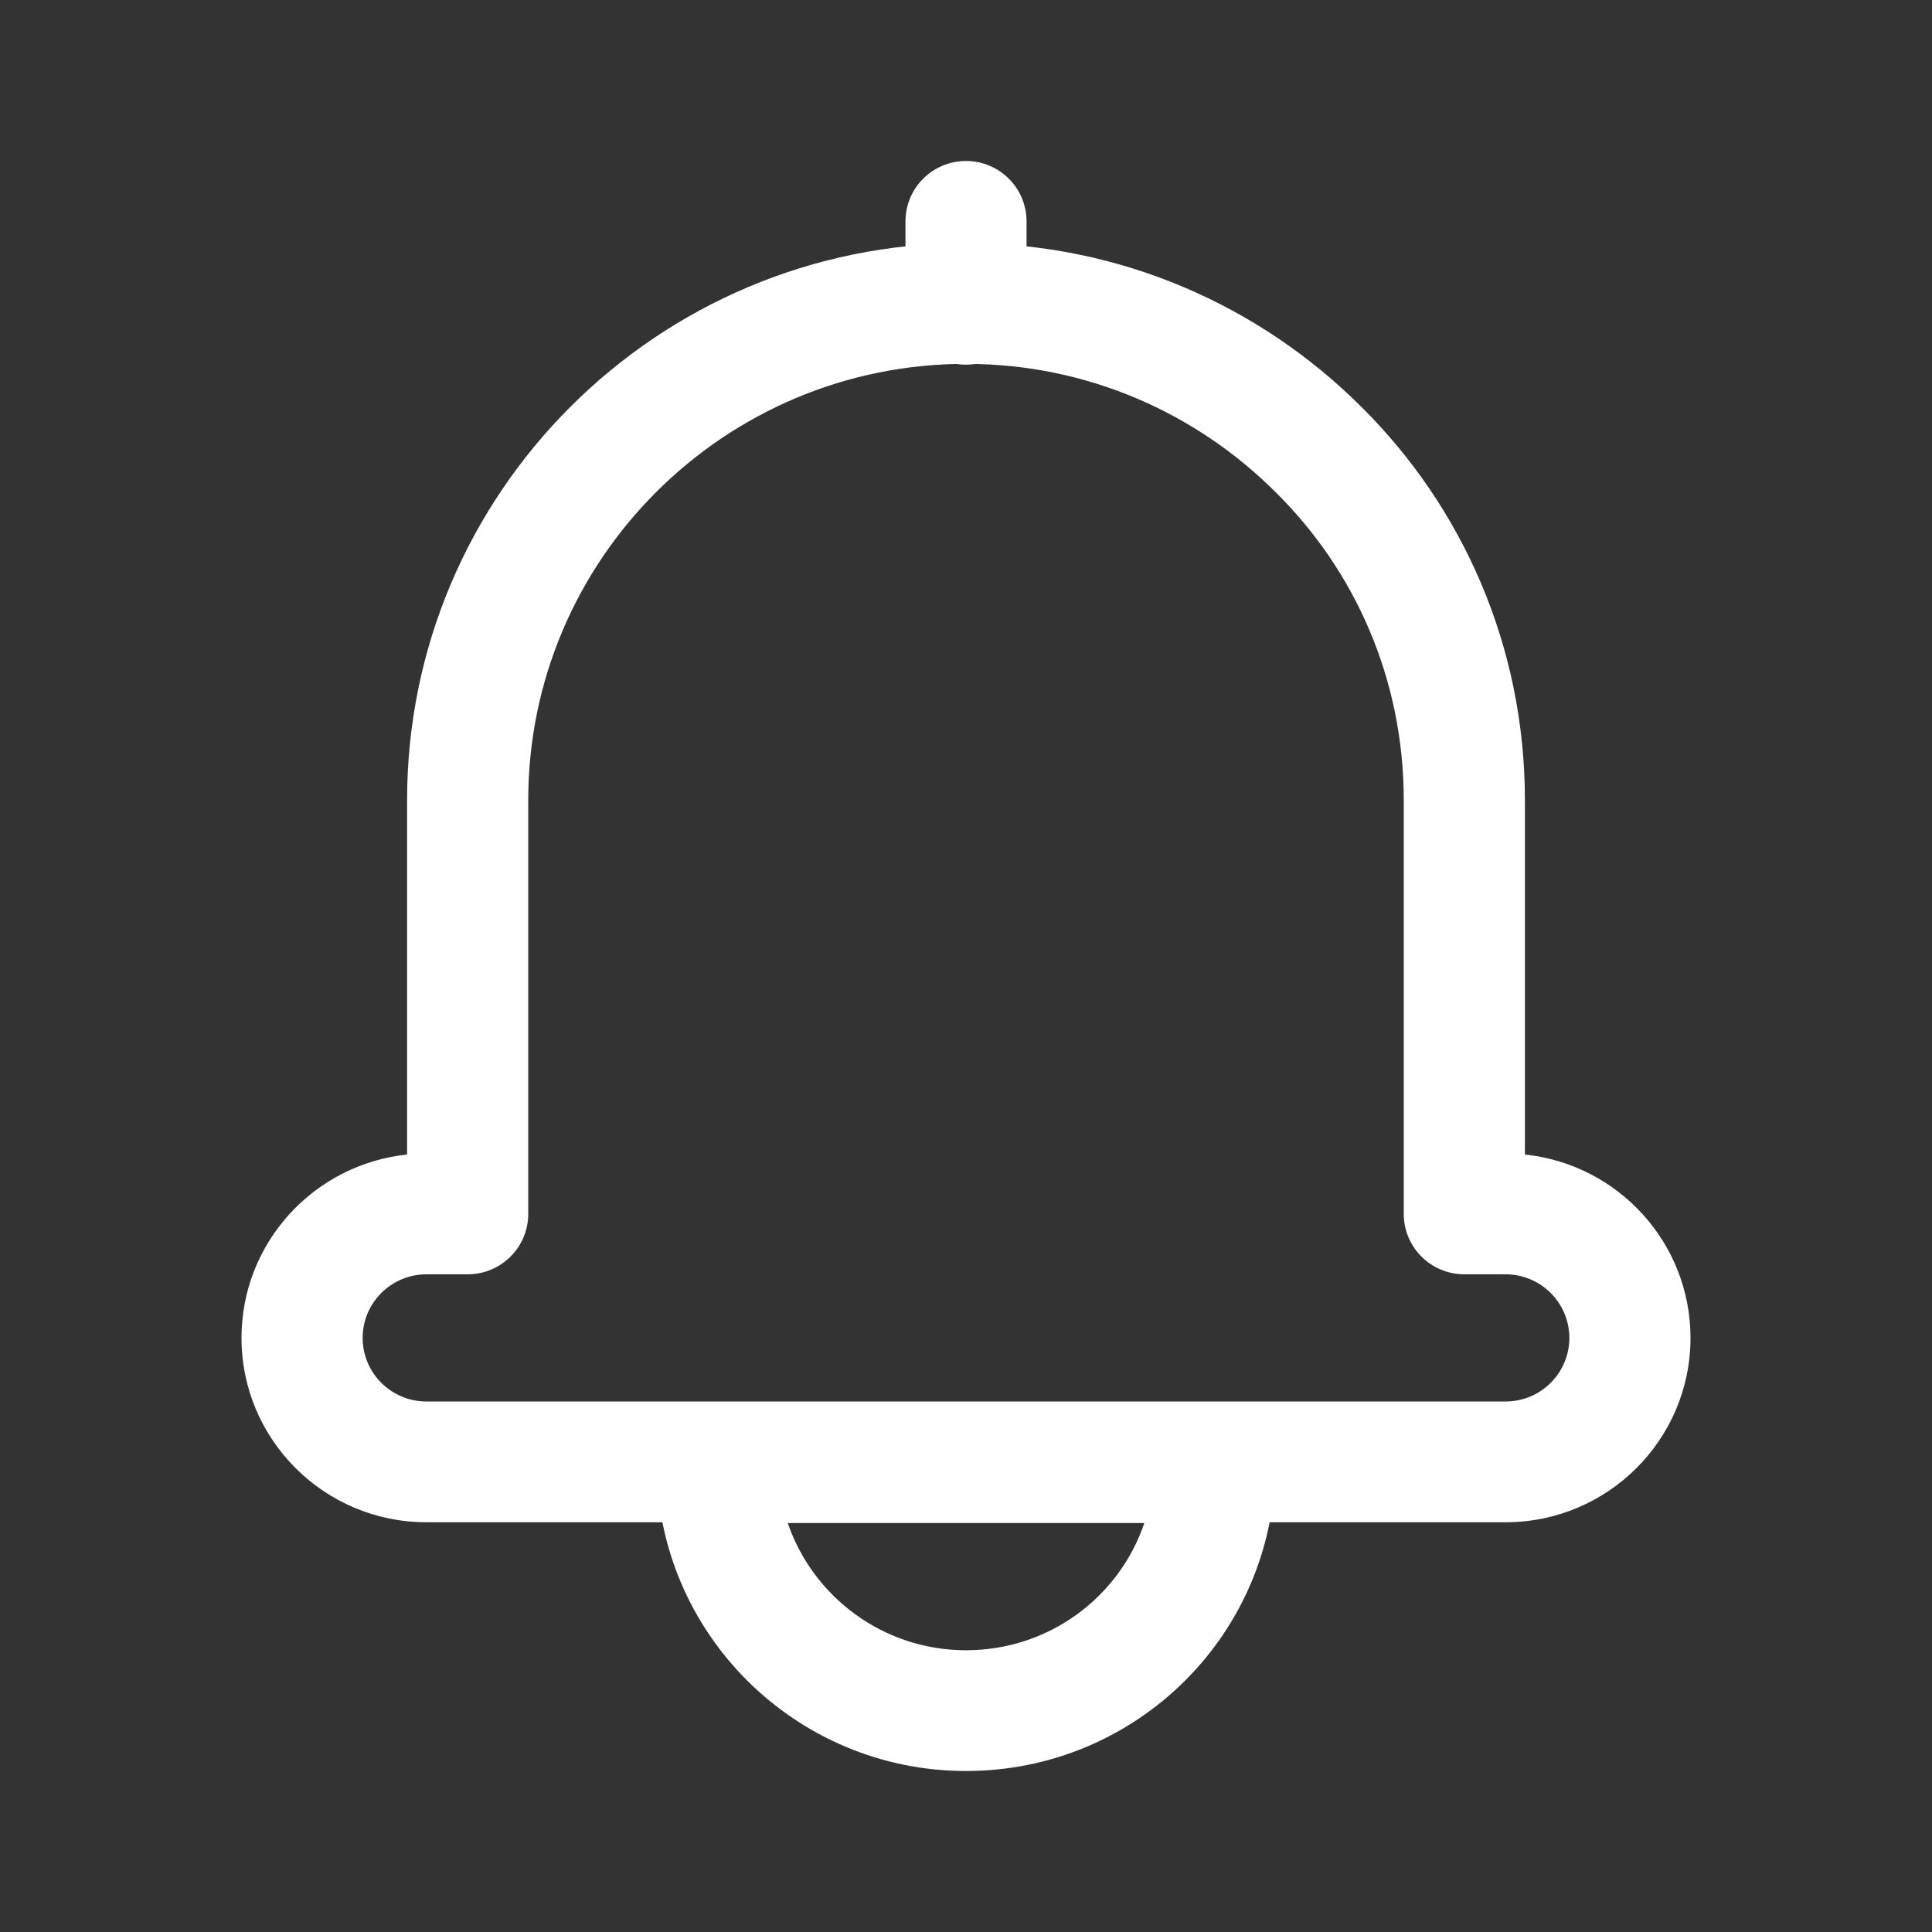 <svg width="24" height="24" viewBox="0 0 24 24" fill="none" xmlns="http://www.w3.org/2000/svg">
<rect x="0" y="0" width="24" height="24" fill="#333333" stroke="none"/>
<path fill-rule="evenodd" clip-rule="evenodd" d="M12 4.52C8.995 4.52 6.562 6.953 6.562 9.94V15.08C6.562 15.494 6.225 15.83 5.809 15.83H5.298C4.86 15.83 4.505 16.184 4.505 16.62C4.505 17.056 4.86 17.41 5.298 17.41H18.702C19.14 17.41 19.495 17.056 19.495 16.62C19.495 16.184 19.14 15.83 18.702 15.83H18.191C17.775 15.83 17.438 15.494 17.438 15.08V9.94C17.438 8.436 16.831 7.086 15.845 6.113L15.842 6.11C14.854 5.125 13.497 4.52 12 4.52ZM5.057 9.94C5.057 6.127 8.162 3.02 12 3.02C13.913 3.02 15.647 3.795 16.905 5.048C18.166 6.295 18.943 8.024 18.943 9.94V14.342C20.099 14.463 21 15.437 21 16.62C21 17.884 19.971 18.91 18.702 18.91H5.298C4.029 18.91 3 17.884 3 16.62C3 15.437 3.901 14.463 5.057 14.342V9.94Z" fill="white"/>
<path fill-rule="evenodd" clip-rule="evenodd" d="M12 2C12.416 2 12.752 2.336 12.752 2.75V3.78C12.752 4.194 12.416 4.53 12 4.53C11.584 4.53 11.248 4.194 11.248 3.78V2.75C11.248 2.336 11.584 2 12 2Z" fill="white"/>
<path fill-rule="evenodd" clip-rule="evenodd" d="M8.157 18.17C8.157 17.756 8.494 17.42 8.91 17.42H15.09C15.506 17.42 15.843 17.756 15.843 18.17C15.843 20.296 14.12 22 12 22C9.879 22 8.157 20.284 8.157 18.17ZM9.786 18.92C10.1 19.838 10.973 20.5 12 20.5C13.029 20.5 13.903 19.842 14.215 18.92H9.786Z" fill="white"/>
</svg>
